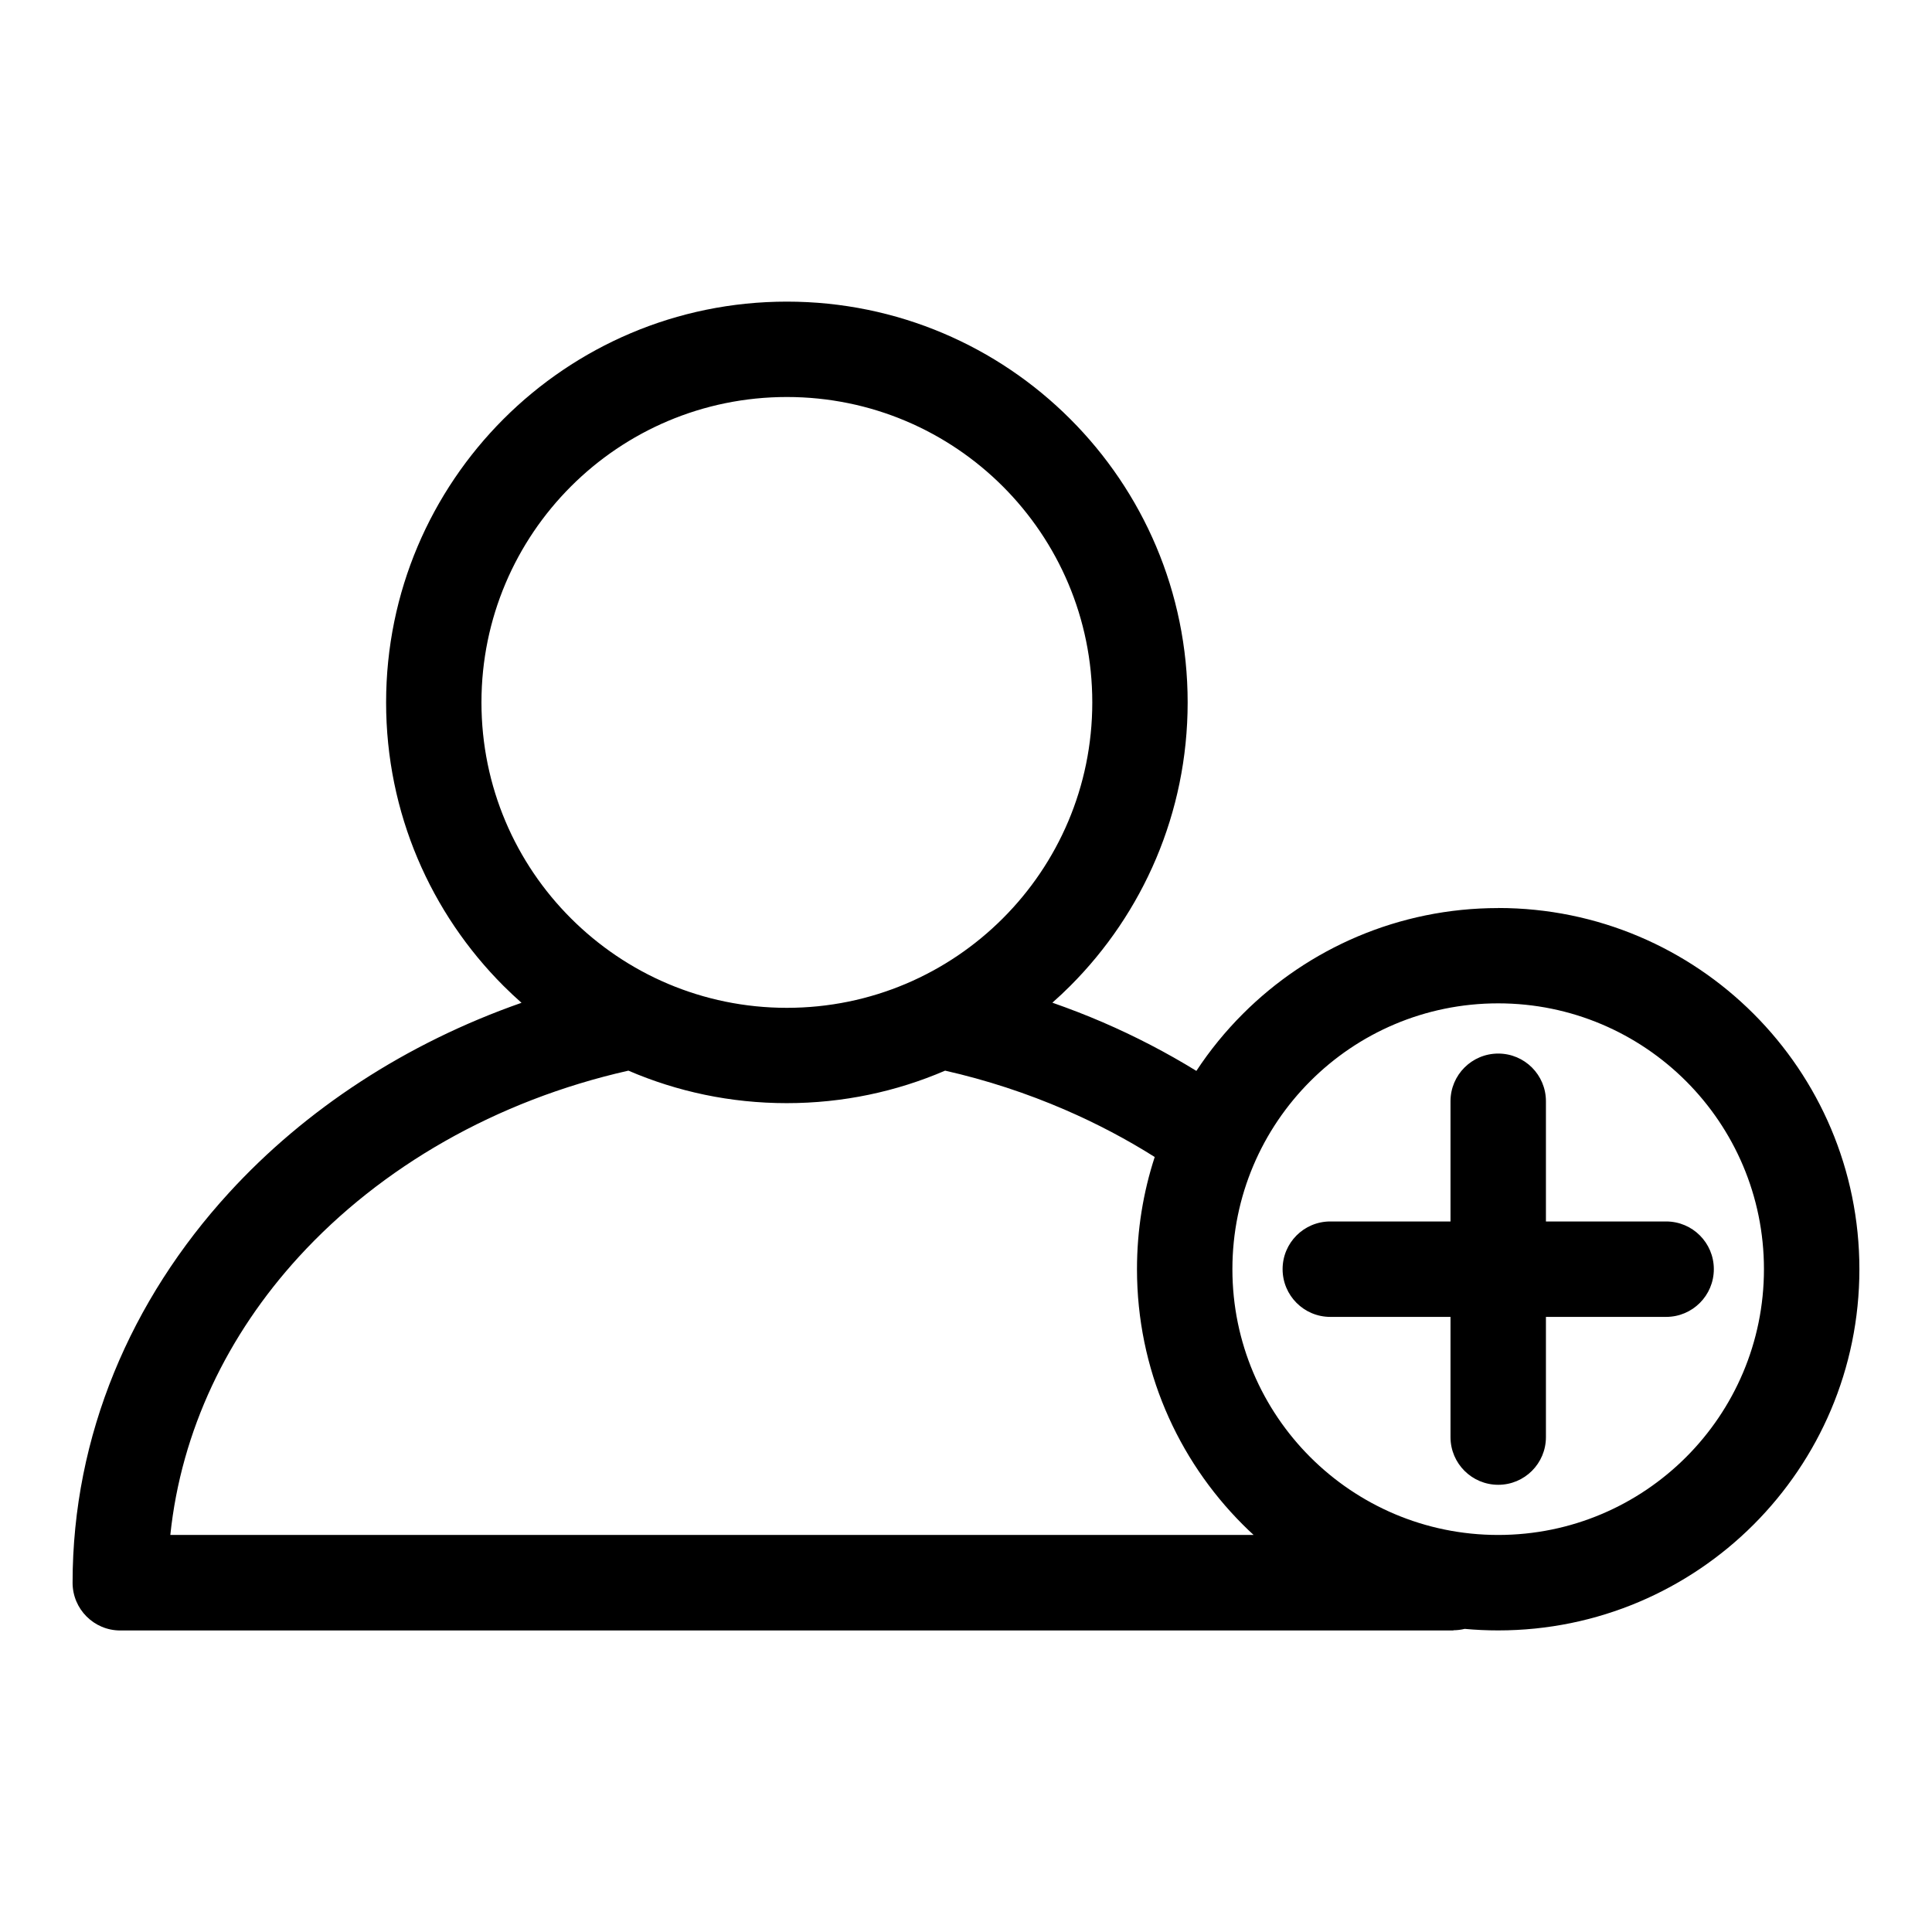<?xml version="1.0" encoding="UTF-8"?>
<!-- Uploaded to: SVG Repo, www.svgrepo.com, Generator: SVG Repo Mixer Tools -->
<svg fill="#000000" width="800px" height="800px" version="1.1" viewBox="144 144 512 512" xmlns="http://www.w3.org/2000/svg">
 <path d="m352.53 249.21c-22.355 0-42.578 9.055-57.223 23.699-14.645 14.645-23.715 34.883-23.715 57.238 0 22.355 9.055 42.594 23.715 57.223 14.645 14.645 34.867 23.715 57.223 23.715s42.594-9.055 57.238-23.715c14.645-14.645 23.699-34.867 23.699-57.223 0-22.355-9.055-42.594-23.699-57.238-14.645-14.645-34.883-23.699-57.238-23.699zm144.01 243.78c-6.984 0-12.637-5.668-12.637-12.652s5.652-12.637 12.637-12.637h31.859v-31.859c0-6.984 5.668-12.637 12.652-12.637 6.984 0 12.637 5.652 12.637 12.637v31.859h31.859c6.984 0 12.637 5.652 12.637 12.637s-5.652 12.652-12.637 12.652h-31.859v31.859c0 6.984-5.652 12.637-12.637 12.637-6.984 0-12.652-5.652-12.652-12.637v-31.859zm44.496-108.36c26.422 0 50.359 10.715 67.684 28.039 17.32 17.32 28.039 41.246 28.039 67.684 0 26.422-10.715 50.348-28.039 67.684-17.32 17.32-41.262 28.039-67.684 28.039-2.992 0-5.957-0.137-8.871-0.406-0.953 0.227-1.965 0.363-2.992 0.363v0.059h-353.3c-6.984 0-12.637-5.668-12.637-12.652 0-39.07 15.492-74.984 41.445-103.34 20.254-22.145 46.914-39.629 77.523-50.348-1.633-1.449-3.219-2.934-4.777-4.488-19.227-19.227-31.105-45.781-31.105-75.105 0-29.336 11.895-55.879 31.105-75.105 19.227-19.227 45.781-31.121 75.105-31.121 29.336 0 55.895 11.895 75.105 31.121 19.227 19.227 31.105 45.766 31.105 75.105 0 29.32-11.895 55.879-31.105 75.105-1.543 1.543-3.113 3.023-4.746 4.457 4.566 1.602 9.023 3.324 13.375 5.199 8.613 3.719 16.898 8.027 24.789 12.879 3.582-5.457 7.723-10.52 12.316-15.113 17.32-17.32 41.262-28.039 67.684-28.039zm-64.812 166.15c-0.984-0.891-1.934-1.812-2.871-2.75-17.32-17.32-28.039-41.246-28.039-67.684 0-10.383 1.648-20.375 4.699-29.73-7.422-4.684-15.355-8.871-23.746-12.5-10.156-4.398-20.812-7.891-31.801-10.383-12.879 5.547-27.07 8.613-41.973 8.613s-29.082-3.066-41.957-8.613c-35.098 7.922-65.566 25.543-87.332 49.32-18.895 20.66-31.18 46.039-34.066 73.715h287.07zm114.61-120.25c-12.742-12.742-30.352-20.633-49.801-20.633-19.453 0-37.062 7.875-49.801 20.633-12.742 12.742-20.633 30.363-20.633 49.816s7.891 37.062 20.633 49.801c12.742 12.742 30.352 20.633 49.801 20.633 19.453 0 37.062-7.891 49.801-20.633 12.742-12.742 20.633-30.363 20.633-49.801 0-19.453-7.891-37.062-20.633-49.816z"/>
</svg>